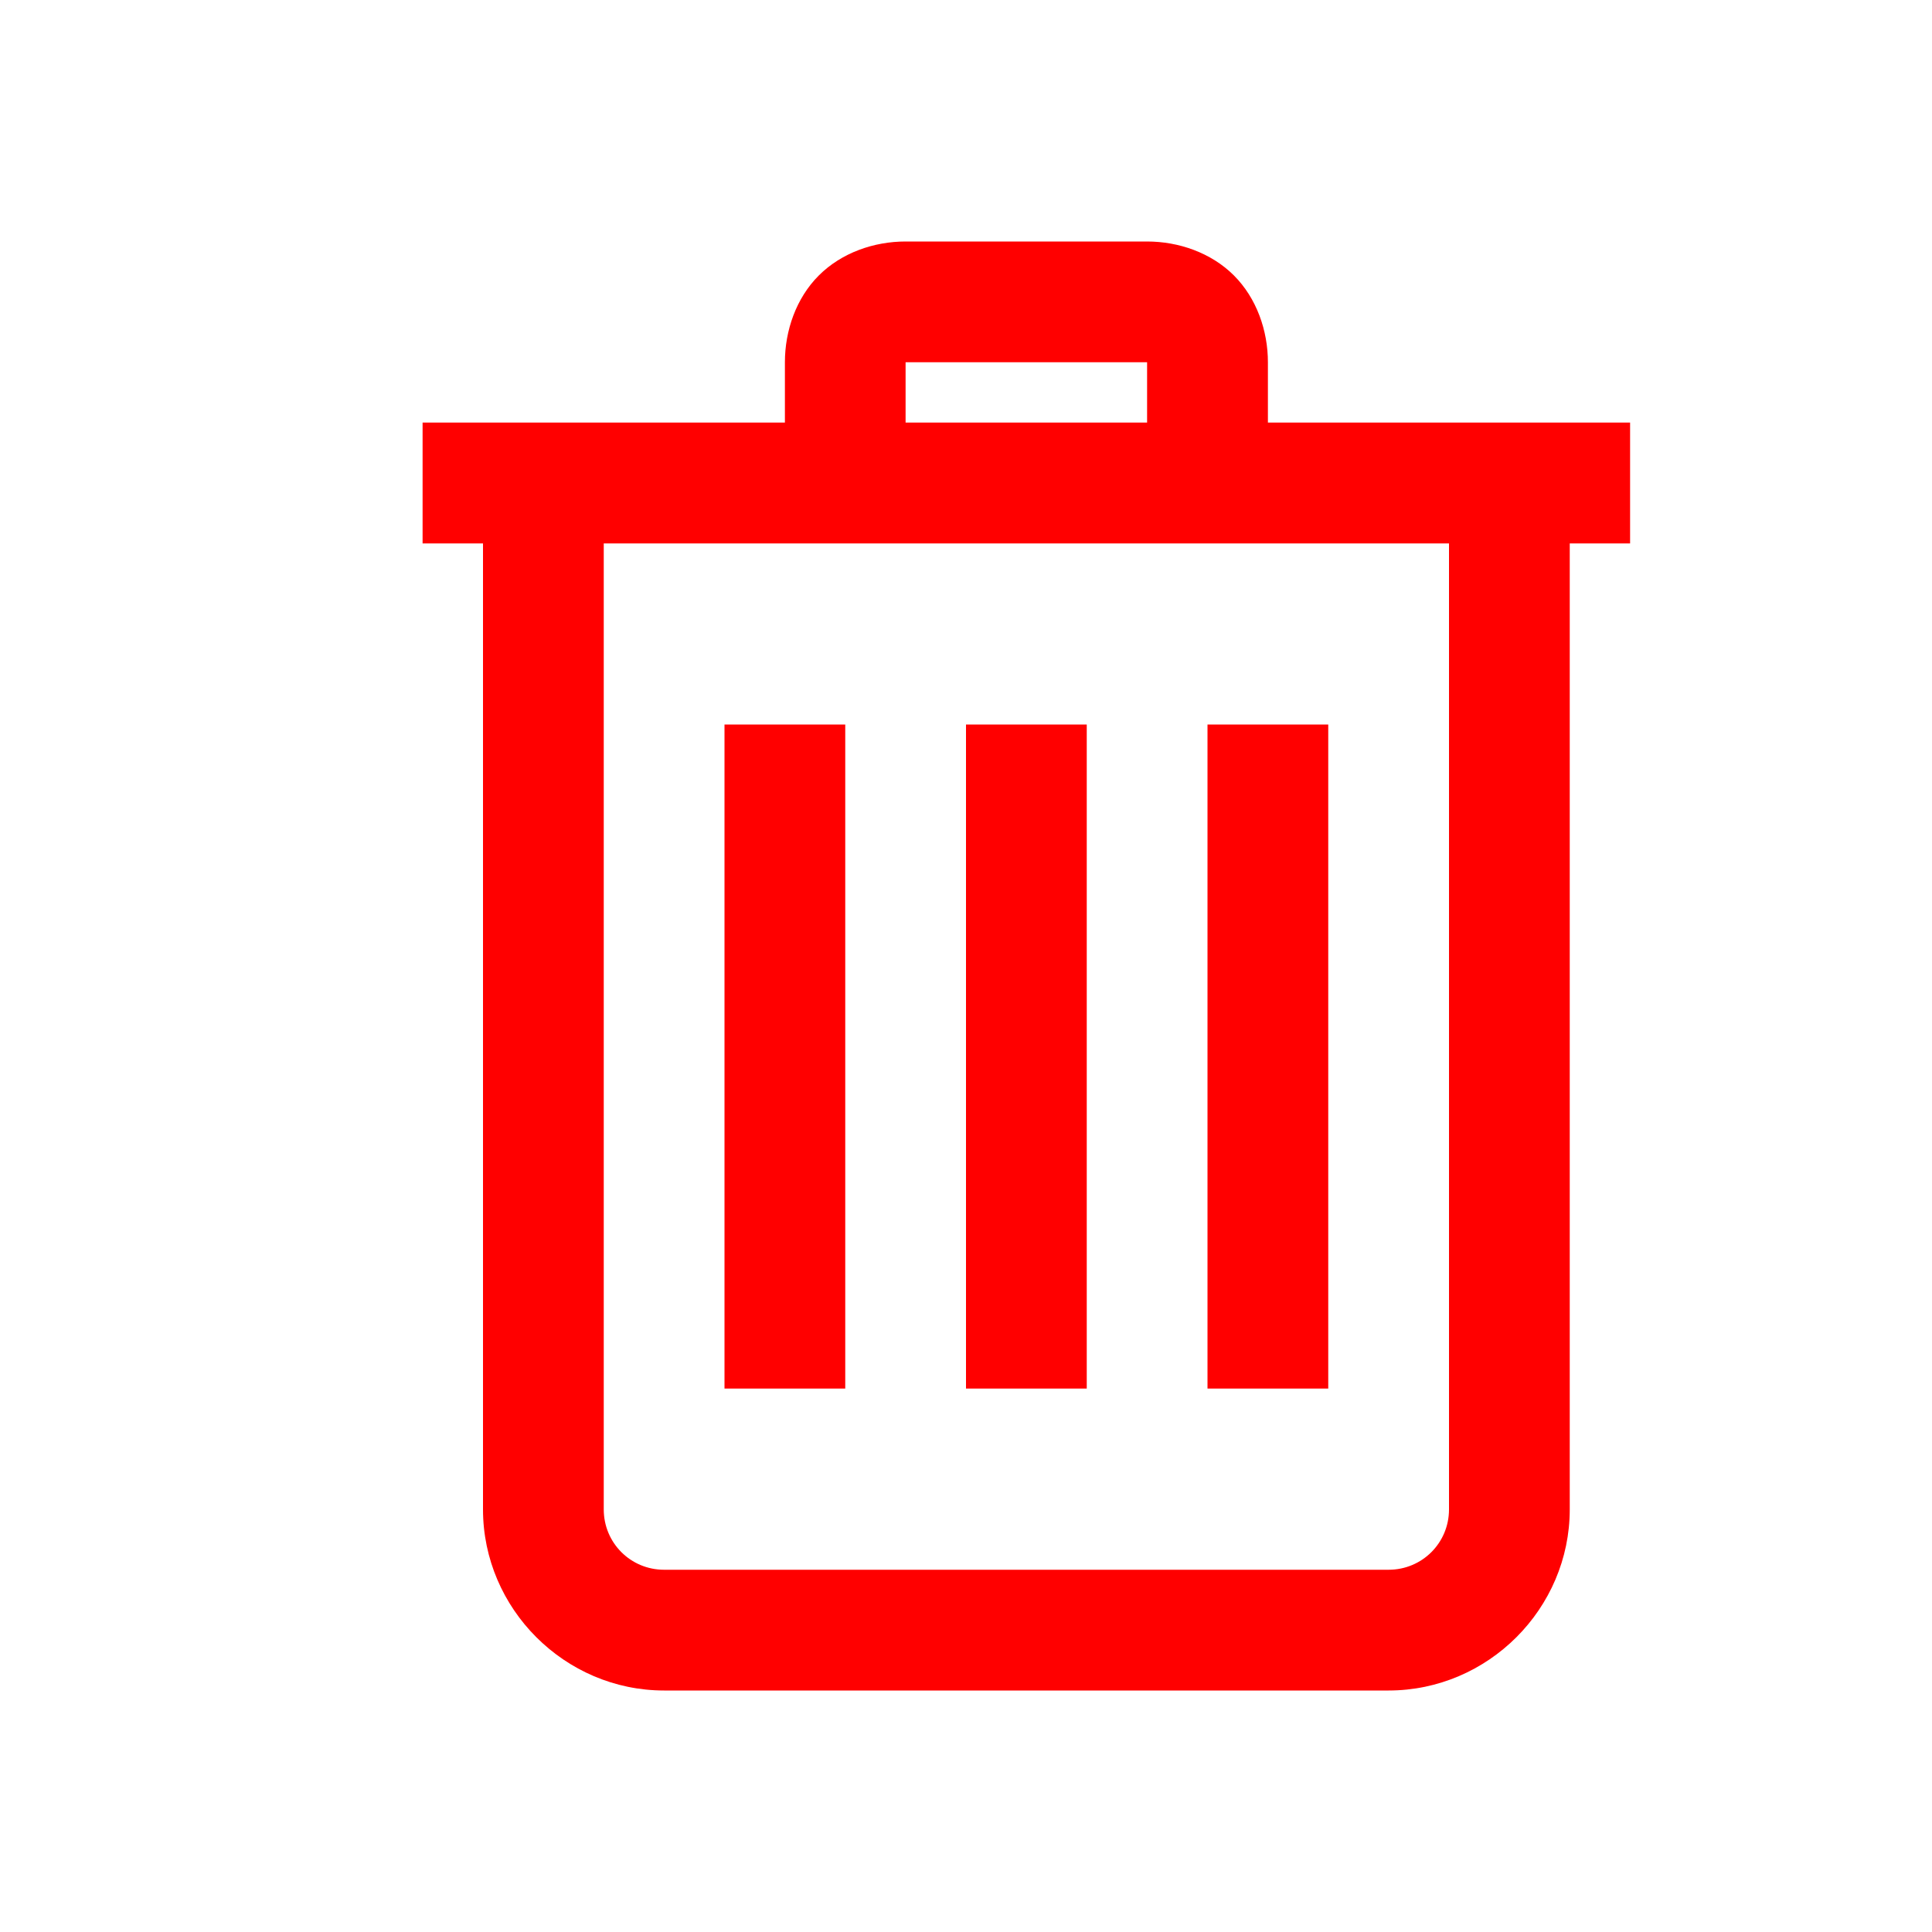 <svg width="30" height="30" viewBox="0 0 30 30" fill="none" xmlns="http://www.w3.org/2000/svg">
<path d="M14.062 3.75C13.573 3.75 13.069 3.923 12.714 4.278C12.361 4.631 12.188 5.136 12.188 5.625V6.562H6.562V8.438H7.5V23.438C7.5 24.98 8.77 26.25 10.312 26.25H21.562C23.105 26.25 24.375 24.98 24.375 23.438V8.438H25.312V6.562H19.688V5.625C19.688 5.136 19.514 4.631 19.16 4.277C18.806 3.924 18.303 3.75 17.812 3.75H14.062ZM14.062 5.625H17.812V6.562H14.062V5.625ZM9.375 8.438H22.5V23.438C22.5 23.958 22.083 24.375 21.562 24.375H10.312C9.792 24.375 9.375 23.958 9.375 23.438V8.438ZM11.25 11.25V21.562H13.125V11.25H11.25ZM15 11.25V21.562H16.875V11.25H15ZM18.75 11.25V21.562H20.625V11.25H18.75Z" fill="#FF0000"/>
</svg>
